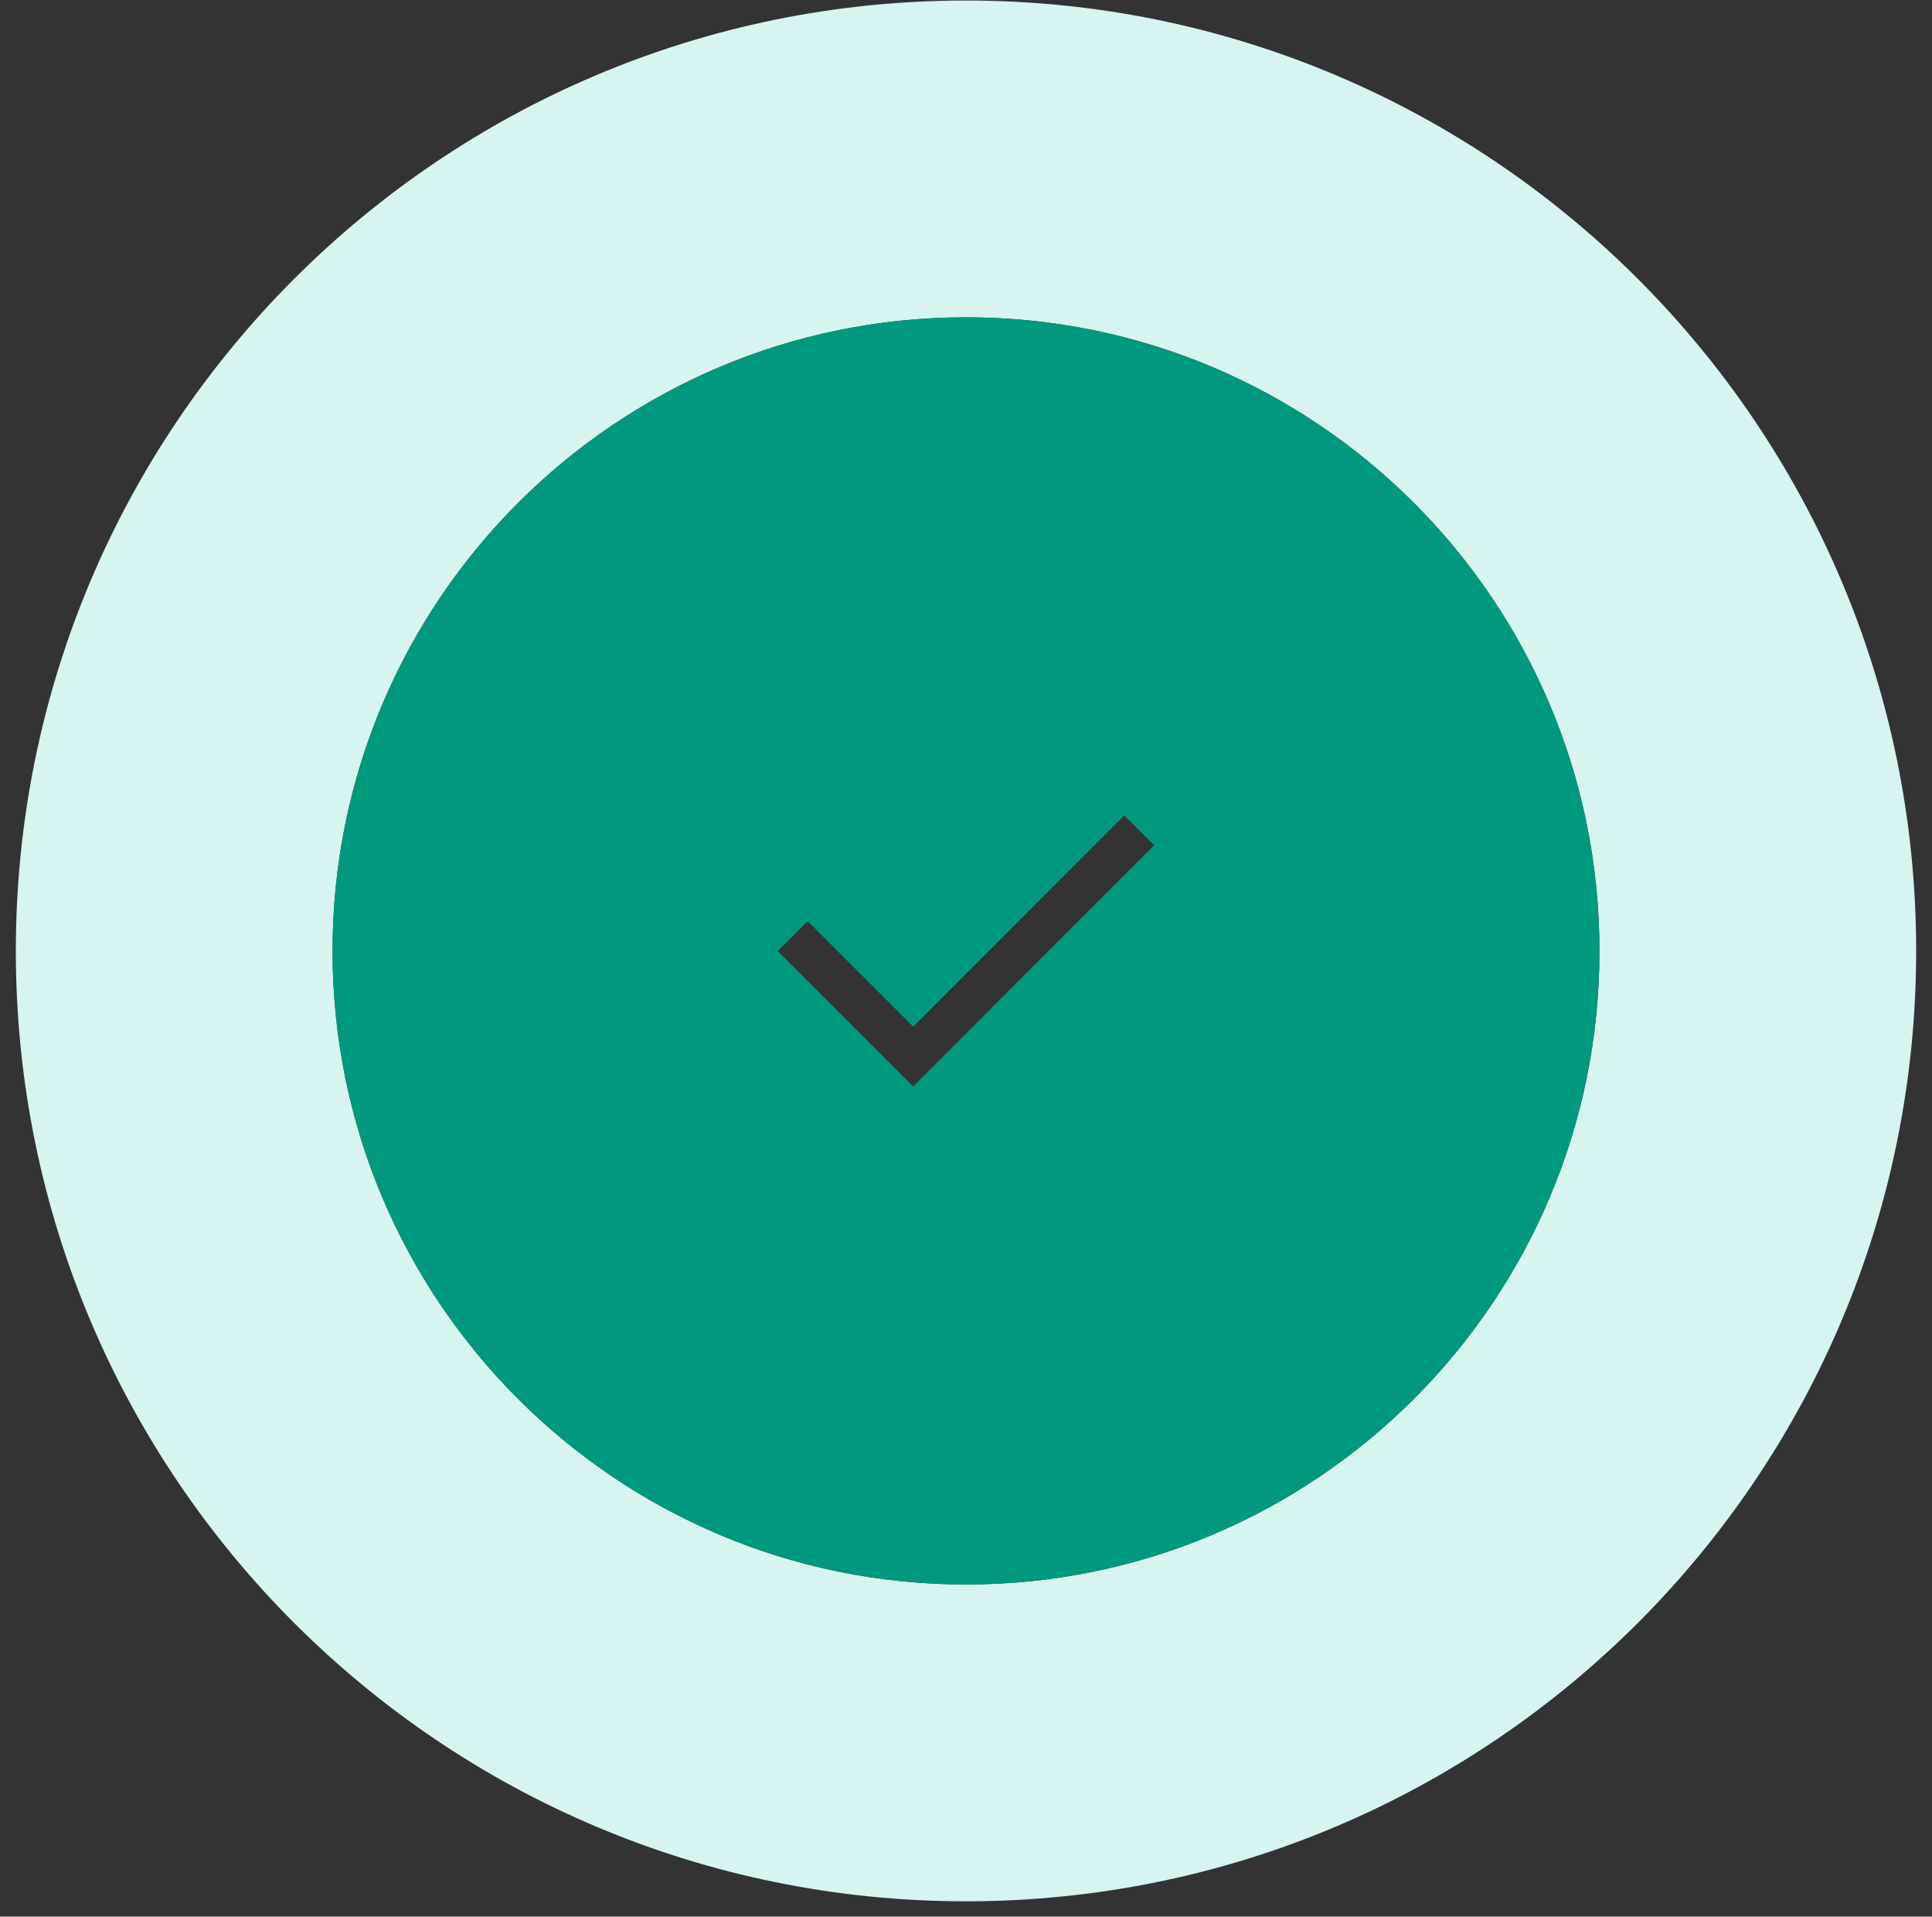 <svg width="122" height="121" viewBox="0 0 122 121" fill="none" xmlns="http://www.w3.org/2000/svg">
<rect x="0" y="0" width="122" height="121" fill="#333333" stroke="none"/>
<path fill-rule="evenodd" clip-rule="evenodd" d="M61.026 120.033C94.163 120.018 121.014 93.144 121 60.007C120.986 26.87 94.111 0.018 60.974 0.033C27.837 0.047 0.986 26.922 1 60.059C1.014 93.196 27.889 120.047 61.026 120.033ZM61.017 100.033C83.109 100.023 101.01 82.107 101 60.016C100.991 37.924 83.074 20.023 60.983 20.033C38.891 20.042 20.991 37.959 21 60.05C21.01 82.141 38.926 100.042 61.017 100.033Z" fill="#D7F4EE"/>
<path fill-rule="evenodd" clip-rule="evenodd" d="M61.017 100.033C83.109 100.023 101.01 82.107 101 60.016C100.99 37.924 83.074 20.023 60.983 20.033C38.891 20.042 20.991 37.959 21 60.05C21.009 82.141 38.926 100.042 61.017 100.033ZM72.883 53.361L70.996 51.476L57.669 64.815L50.999 58.151L49.114 60.038L57.67 68.586L72.883 53.361Z" fill="#00997D"/>
</svg>
